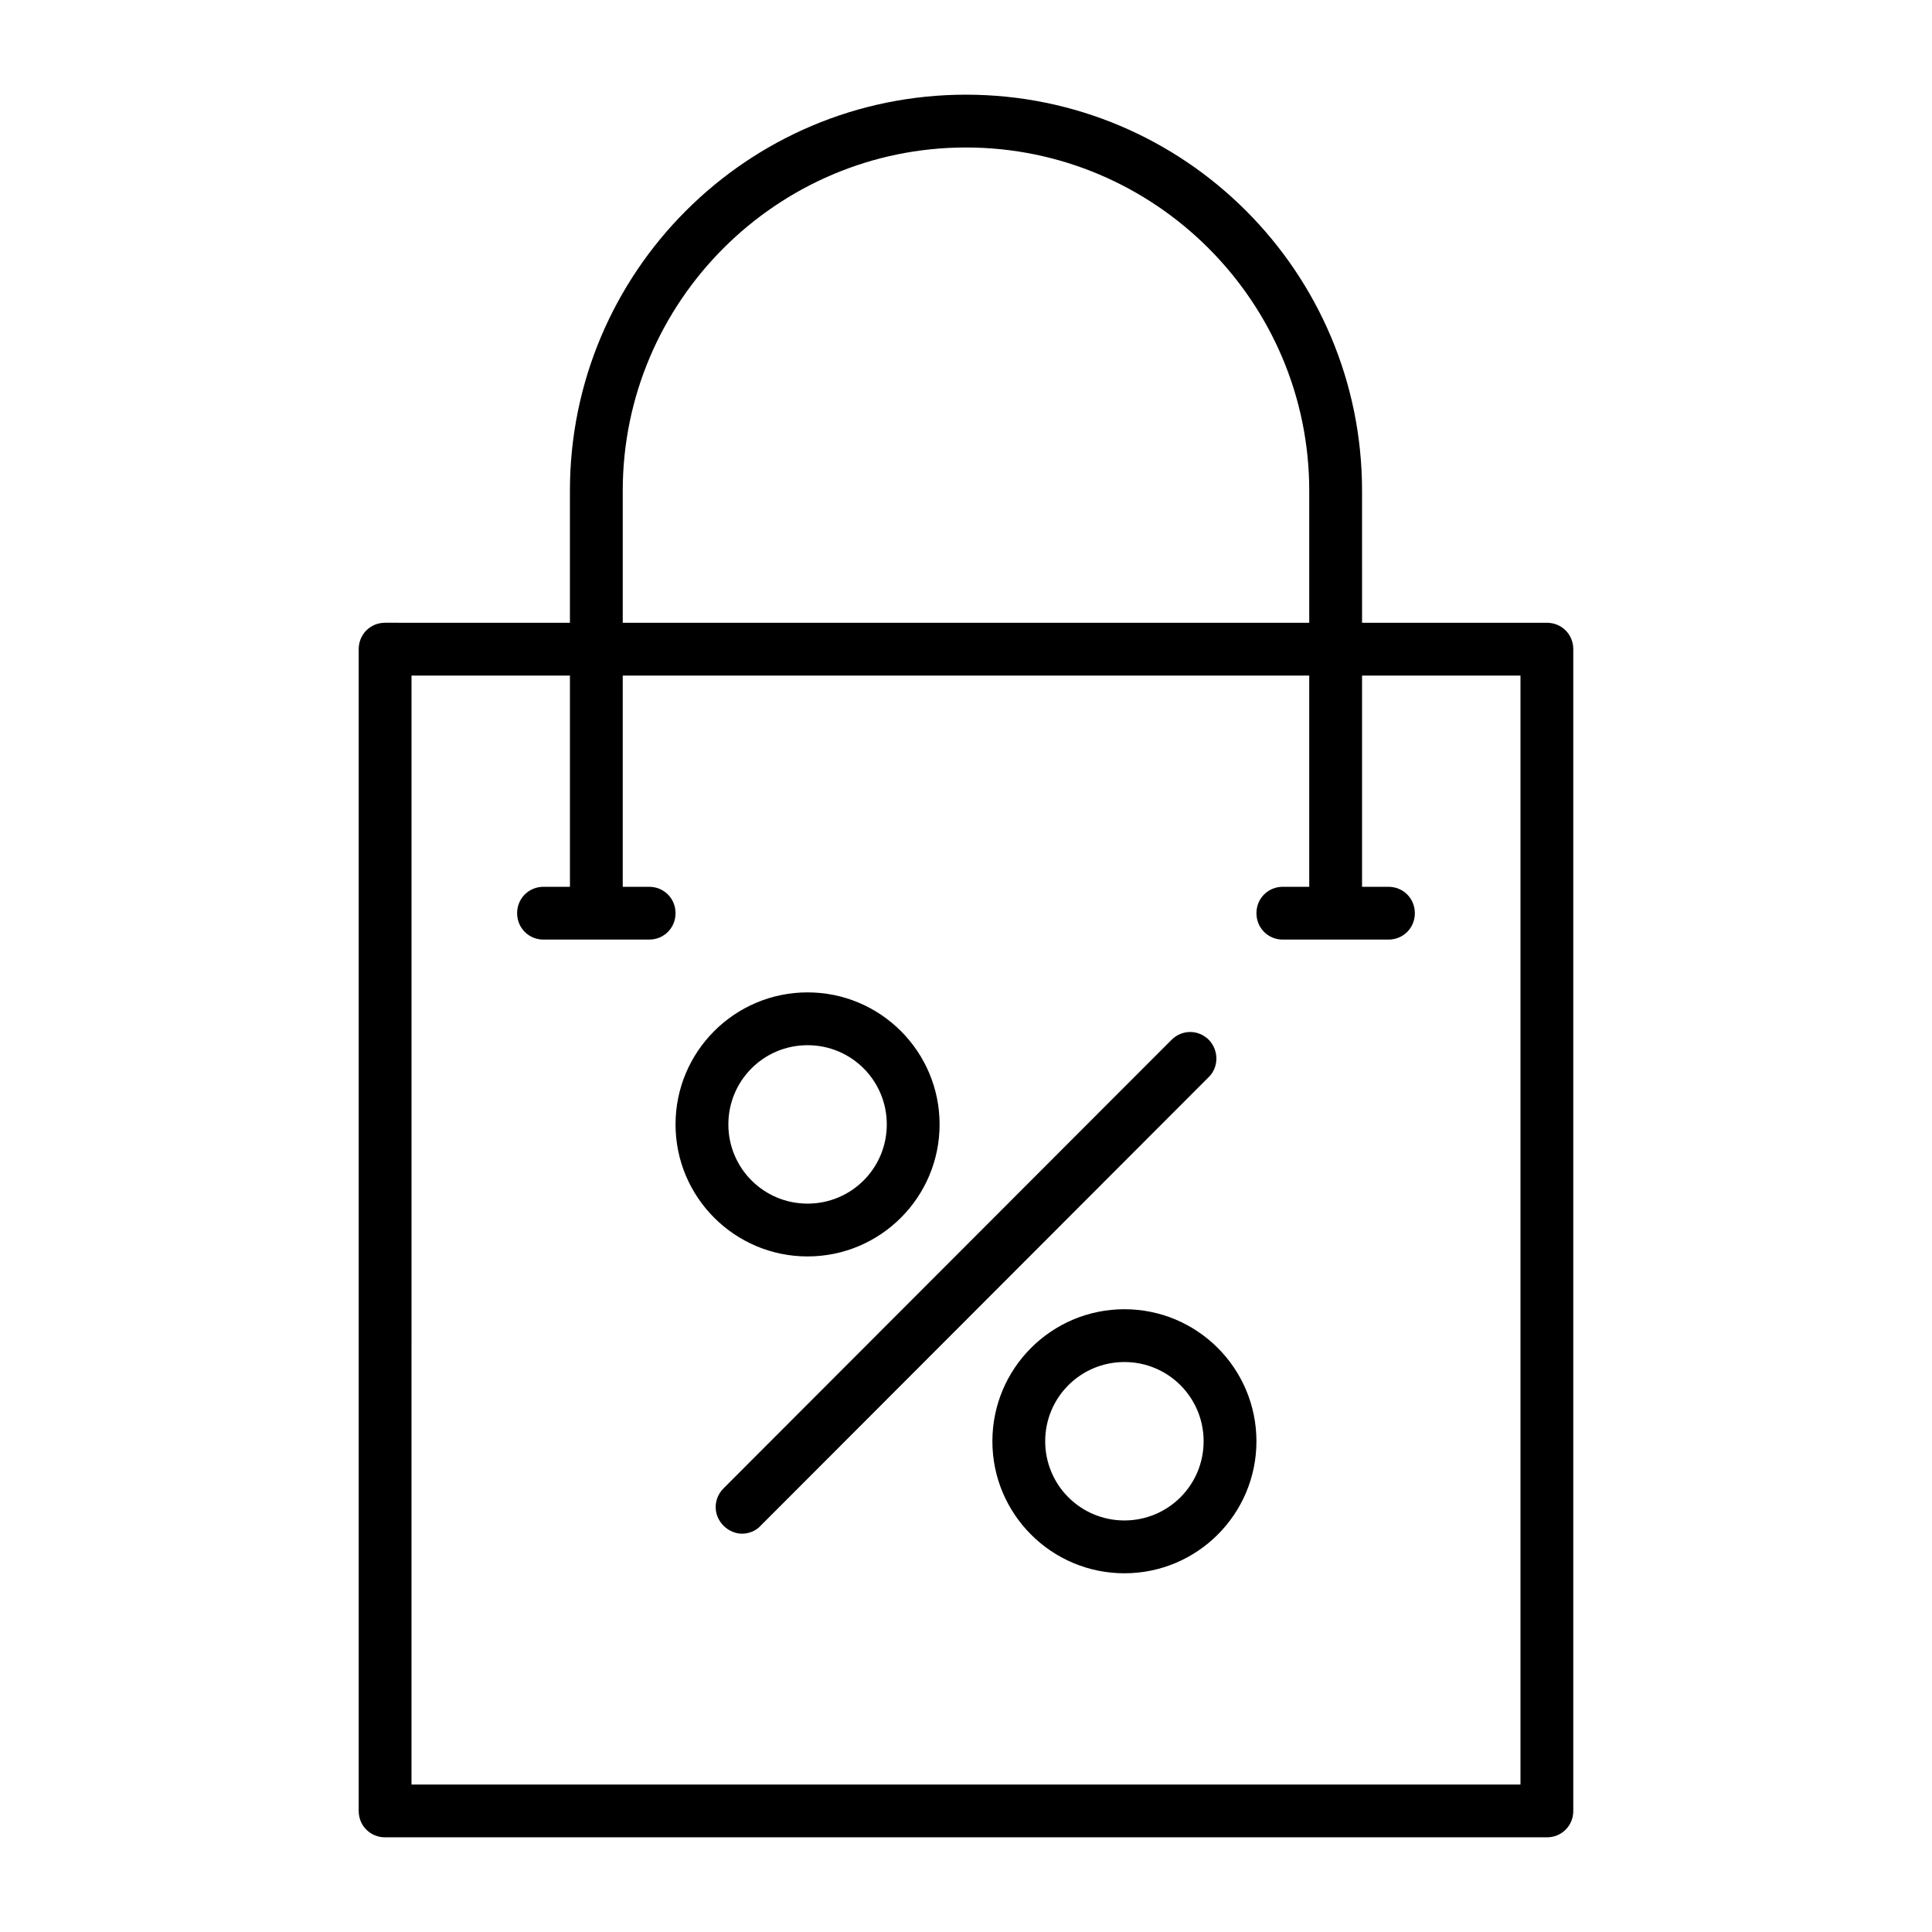 <?xml version="1.0" encoding="UTF-8"?>
<!-- Uploaded to: ICON Repo, www.iconrepo.com, Generator: ICON Repo Mixer Tools -->
<svg fill="#000000" width="800px" height="800px" version="1.1" viewBox="144 144 512 512" xmlns="http://www.w3.org/2000/svg">
 <g>
  <path d="m393 441.98c0-19.312-15.676-34.988-34.988-34.988s-34.988 15.676-34.988 34.988 15.676 34.988 34.988 34.988c19.316-0.004 34.988-15.676 34.988-34.988zm-55.977 0c0-11.617 9.375-20.992 20.992-20.992s20.992 9.375 20.992 20.992-9.375 20.992-20.992 20.992-20.992-9.379-20.992-20.992z"/>
  <path d="m441.98 490.96c-19.312 0-34.988 15.676-34.988 34.988s15.676 34.988 34.988 34.988 34.988-15.676 34.988-34.988c-0.004-19.316-15.676-34.988-34.988-34.988zm0 55.977c-11.617 0-20.992-9.375-20.992-20.992 0-11.617 9.375-20.992 20.992-20.992s20.992 9.375 20.992 20.992c0 11.617-9.379 20.992-20.992 20.992z"/>
  <path d="m464.38 419.59c-2.801-2.801-7.137-2.801-9.938 0l-118.68 118.82c-2.801 2.801-2.801 7.137 0 9.938 1.398 1.398 3.219 2.098 4.898 2.098 1.68 0 3.637-0.699 4.898-2.098l118.68-118.82c2.797-2.66 2.797-7.137 0.141-9.938z"/>
  <path d="m246.06 630.91h307.88c3.918 0 6.996-3.078 6.996-6.996v-307.88c0-3.918-3.078-6.996-6.996-6.996h-48.98l-0.004-34.988c0-57.938-47.023-104.96-104.96-104.96s-104.96 47.023-104.96 104.96v34.988l-48.98-0.004c-3.918 0-6.996 3.078-6.996 6.996v307.88c-0.004 3.922 3.074 7 6.996 7zm62.973-356.86c0-50.102 40.863-90.965 90.965-90.965 50.102 0 90.965 40.863 90.965 90.965v34.988h-181.93zm-55.977 48.98h41.984v55.98h-7c-3.918 0-6.996 3.078-6.996 6.996 0 3.918 3.078 6.996 6.996 6.996h27.988c3.918 0 6.996-3.078 6.996-6.996 0-3.918-3.078-6.996-6.996-6.996h-6.996v-55.98h181.93v55.98h-6.996c-3.918 0-6.996 3.078-6.996 6.996 0 3.918 3.078 6.996 6.996 6.996h27.988c3.918 0 6.996-3.078 6.996-6.996 0-3.918-3.078-6.996-6.996-6.996h-6.996v-55.98h41.984v293.89h-293.89z"/>
 </g>
</svg>